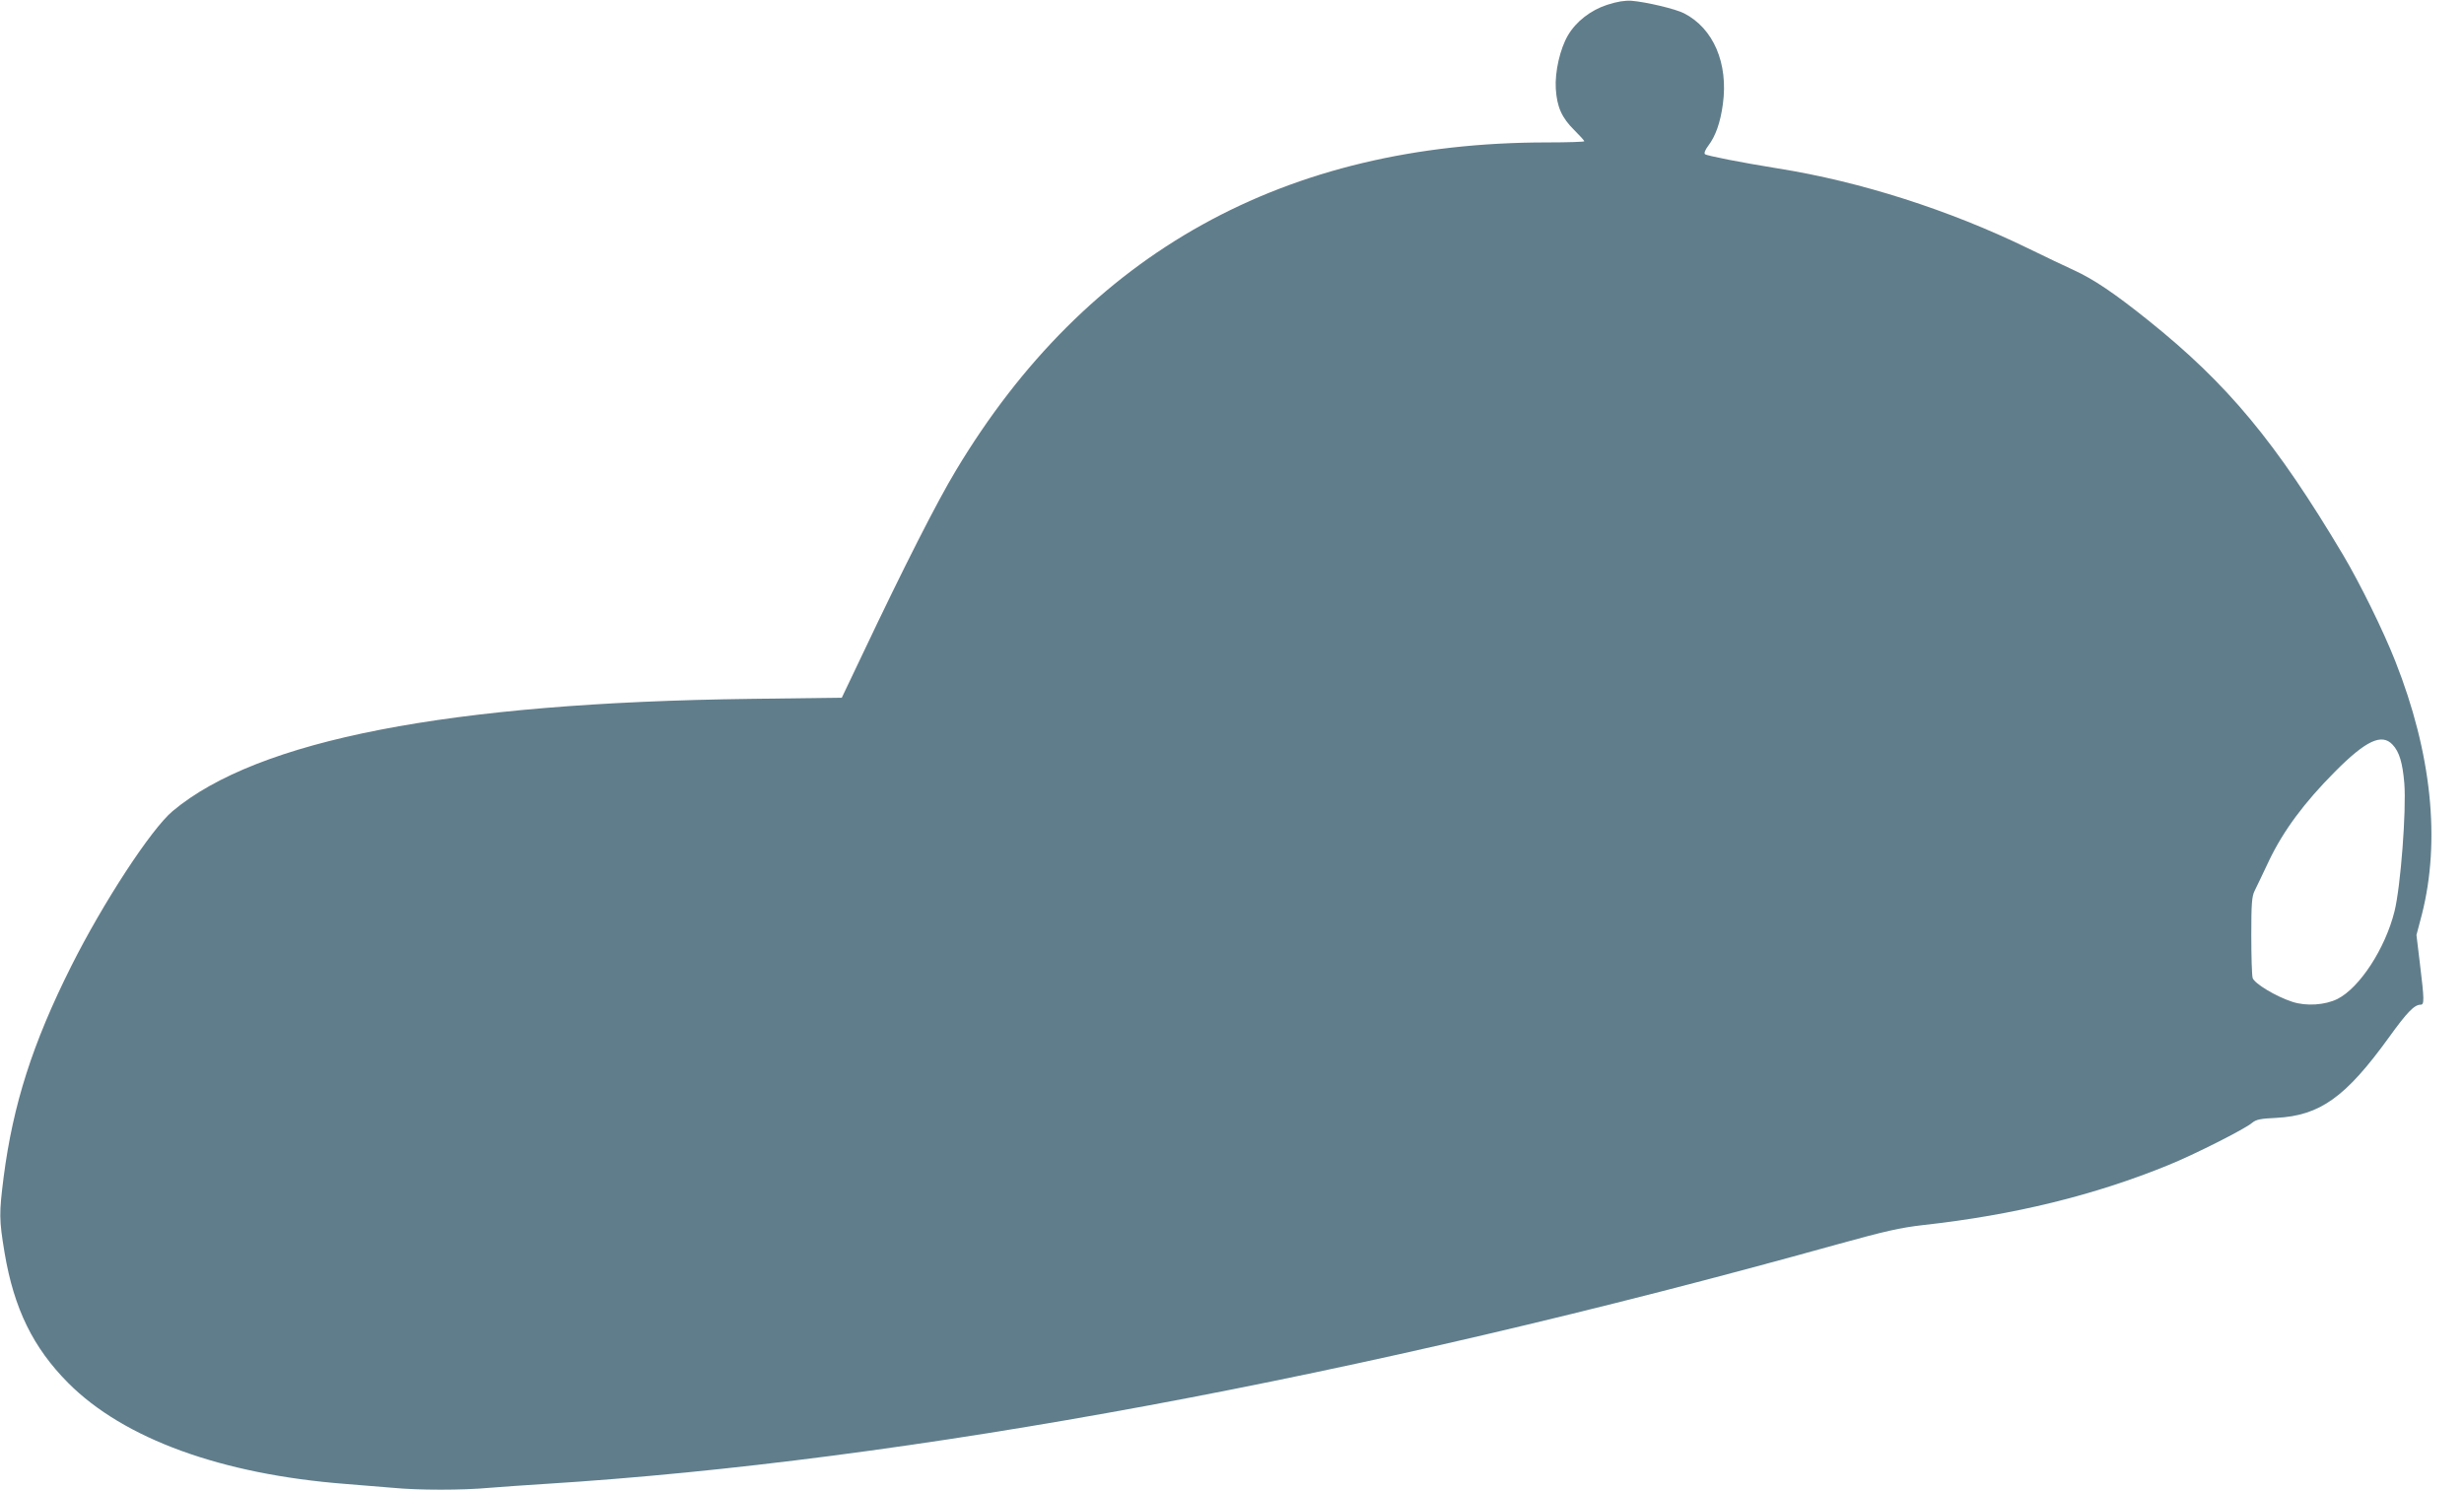 <?xml version="1.0" standalone="no"?>
<!DOCTYPE svg PUBLIC "-//W3C//DTD SVG 20010904//EN"
 "http://www.w3.org/TR/2001/REC-SVG-20010904/DTD/svg10.dtd">
<svg version="1.0" xmlns="http://www.w3.org/2000/svg"
 width="1280pt" height="774pt" viewBox="0 0 1280 774"
 preserveAspectRatio="xMidYMid meet">
<g transform="translate(0,774) scale(0.1,-0.1)"
fill="#607d8b" stroke="none">
<path d="M8349 7715 c-86 -28 -162 -87 -204 -159 -41 -70 -68 -189 -63 -276 6
-96 31 -152 97 -217 28 -28 51 -53 51 -57 0 -3 -87 -6 -193 -6 -1362 0 -2392
-572 -3071 -1704 -98 -162 -274 -509 -481 -946 l-112 -235 -474 -6 c-1568 -20
-2560 -213 -3002 -583 -112 -94 -361 -475 -527 -806 -201 -401 -302 -718 -351
-1095 -24 -191 -24 -220 5 -395 49 -290 148 -492 331 -676 288 -289 795 -474
1440 -524 77 -6 187 -15 245 -20 134 -13 363 -13 504 0 61 5 190 14 286 20
1887 118 4230 553 6715 1245 250 69 324 86 445 100 472 52 891 155 1275 312
129 52 397 187 434 219 22 18 43 22 126 26 227 12 360 107 585 418 95 132 132
170 165 170 19 0 19 25 -4 213 l-18 149 28 106 c98 385 51 839 -138 1317 -63
160 -183 403 -270 550 -350 588 -600 890 -1015 1222 -176 141 -282 212 -384
259 -44 20 -151 71 -239 114 -409 199 -871 347 -1300 415 -192 31 -370 66
-378 74 -6 6 2 24 18 45 37 49 62 119 75 215 29 212 -49 394 -202 472 -45 23
-198 59 -273 65 -34 2 -74 -4 -126 -21z m4080 -3844 c35 -37 52 -94 61 -201
11 -139 -19 -537 -51 -665 -48 -193 -181 -397 -296 -455 -64 -32 -162 -39
-235 -15 -86 28 -197 95 -206 124 -4 15 -7 114 -7 222 0 164 3 201 17 230 9
19 44 90 76 159 74 154 181 299 342 461 161 162 243 200 299 140z"/>
</g>
</svg>

